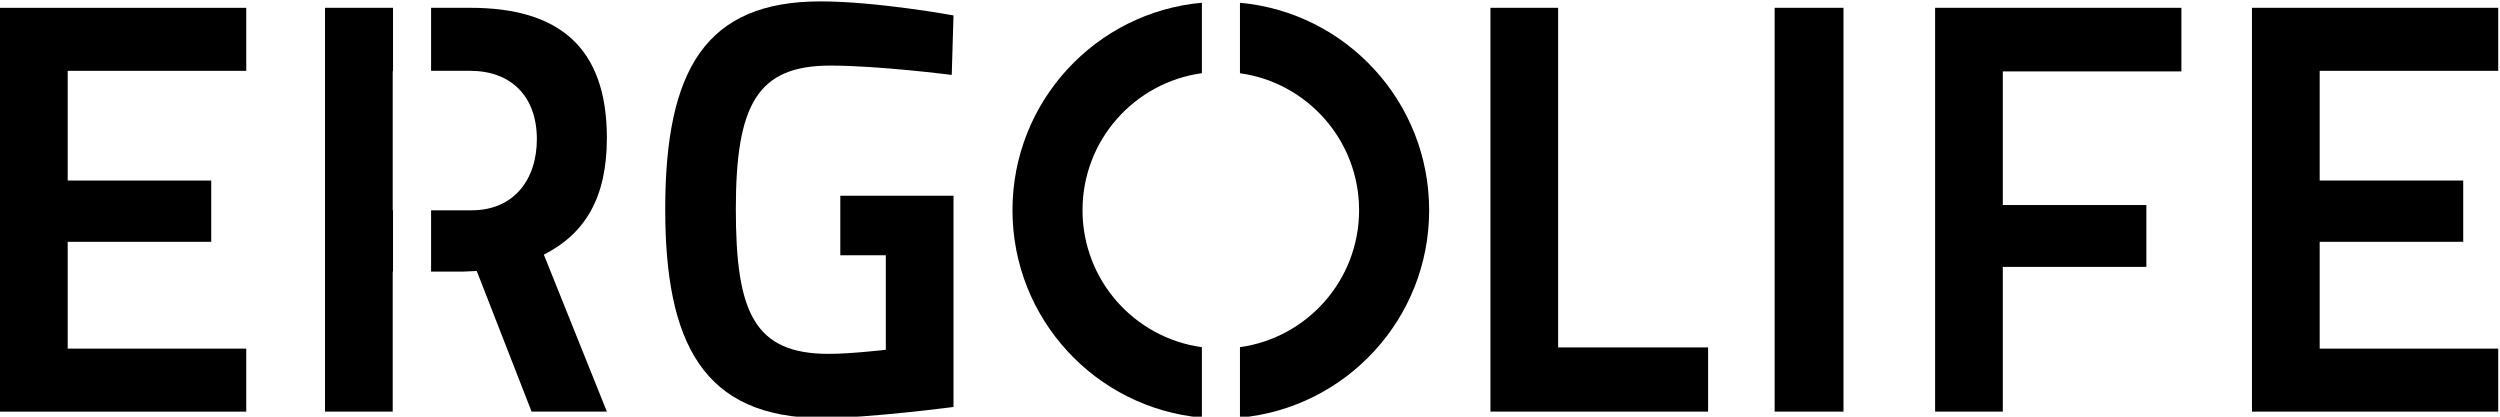 <svg width="132" height="22" viewBox="0 0 132 22" fill="none" xmlns="http://www.w3.org/2000/svg">
<path fill-rule="evenodd" clip-rule="evenodd" d="M63.46 18.331C59.9 17.844 57.157 14.791 57.157 11.098C57.157 7.404 59.9 4.352 63.46 3.864V0.144C57.853 0.649 53.459 5.36 53.459 11.098C53.459 16.836 57.853 21.547 63.46 22.052V18.331Z" fill="black"/>
<path fill-rule="evenodd" clip-rule="evenodd" d="M65.47 3.867C69.023 4.359 71.76 7.409 71.76 11.099C71.76 14.788 69.023 17.837 65.47 18.33V22.052C71.071 21.541 75.459 16.833 75.459 11.099C75.459 5.365 71.071 0.656 65.47 0.146V3.867Z" fill="black"/>
<path fill-rule="evenodd" clip-rule="evenodd" d="M90.188 21.733V18.344H82.27V0.412H78.696V21.733H90.188Z" fill="black"/>
<path fill-rule="evenodd" clip-rule="evenodd" d="M93.701 21.733H97.336V0.412H93.701V21.733Z" fill="black"/>
<path fill-rule="evenodd" clip-rule="evenodd" d="M102.174 21.733H105.748V14.092H113.328V10.826H105.748V3.77H115.177V0.412H102.174V21.733Z" fill="black"/>
<path fill-rule="evenodd" clip-rule="evenodd" d="M118.904 21.733H131.906V18.407H122.479V12.767H130.058V9.532H122.479V3.74H131.906V0.412H118.904V21.733Z" fill="black"/>
<path fill-rule="evenodd" clip-rule="evenodd" d="M-0.001 21.734H13.002V18.407H3.574V12.768H11.153V9.533H3.574V3.74H13.002V0.413H-0.001V21.734Z" fill="black"/>
<path fill-rule="evenodd" clip-rule="evenodd" d="M20.751 11.104H20.735V3.74H20.751V0.412H17.161V21.733H20.735V14.339H20.751V11.104Z" fill="black"/>
<path fill-rule="evenodd" clip-rule="evenodd" d="M28.346 7.345C28.346 9.471 27.144 11.104 24.894 11.104H22.761V14.339H24.494L25.172 14.308L28.068 21.733H32.043L28.715 13.445C30.903 12.336 32.043 10.426 32.043 7.283C32.043 2.476 29.485 0.412 24.833 0.412H22.761V3.74H24.833C26.959 3.74 28.346 5.064 28.346 7.345Z" fill="black"/>
<path fill-rule="evenodd" clip-rule="evenodd" d="M44.368 13.477H46.771V18.468C46.74 18.468 44.952 18.684 43.751 18.684C39.807 18.684 38.852 16.466 38.852 11.043C38.852 5.466 40.022 3.463 43.844 3.463C46.401 3.463 50.252 3.956 50.252 3.956L50.345 0.814C50.345 0.814 46.308 0.074 43.32 0.074C37.281 0.074 35.124 3.648 35.124 11.043C35.124 18.068 37.096 22.074 43.443 22.074C45.877 22.074 50.345 21.488 50.345 21.488V10.334H44.368V13.477Z" fill="black"/>
</svg>
